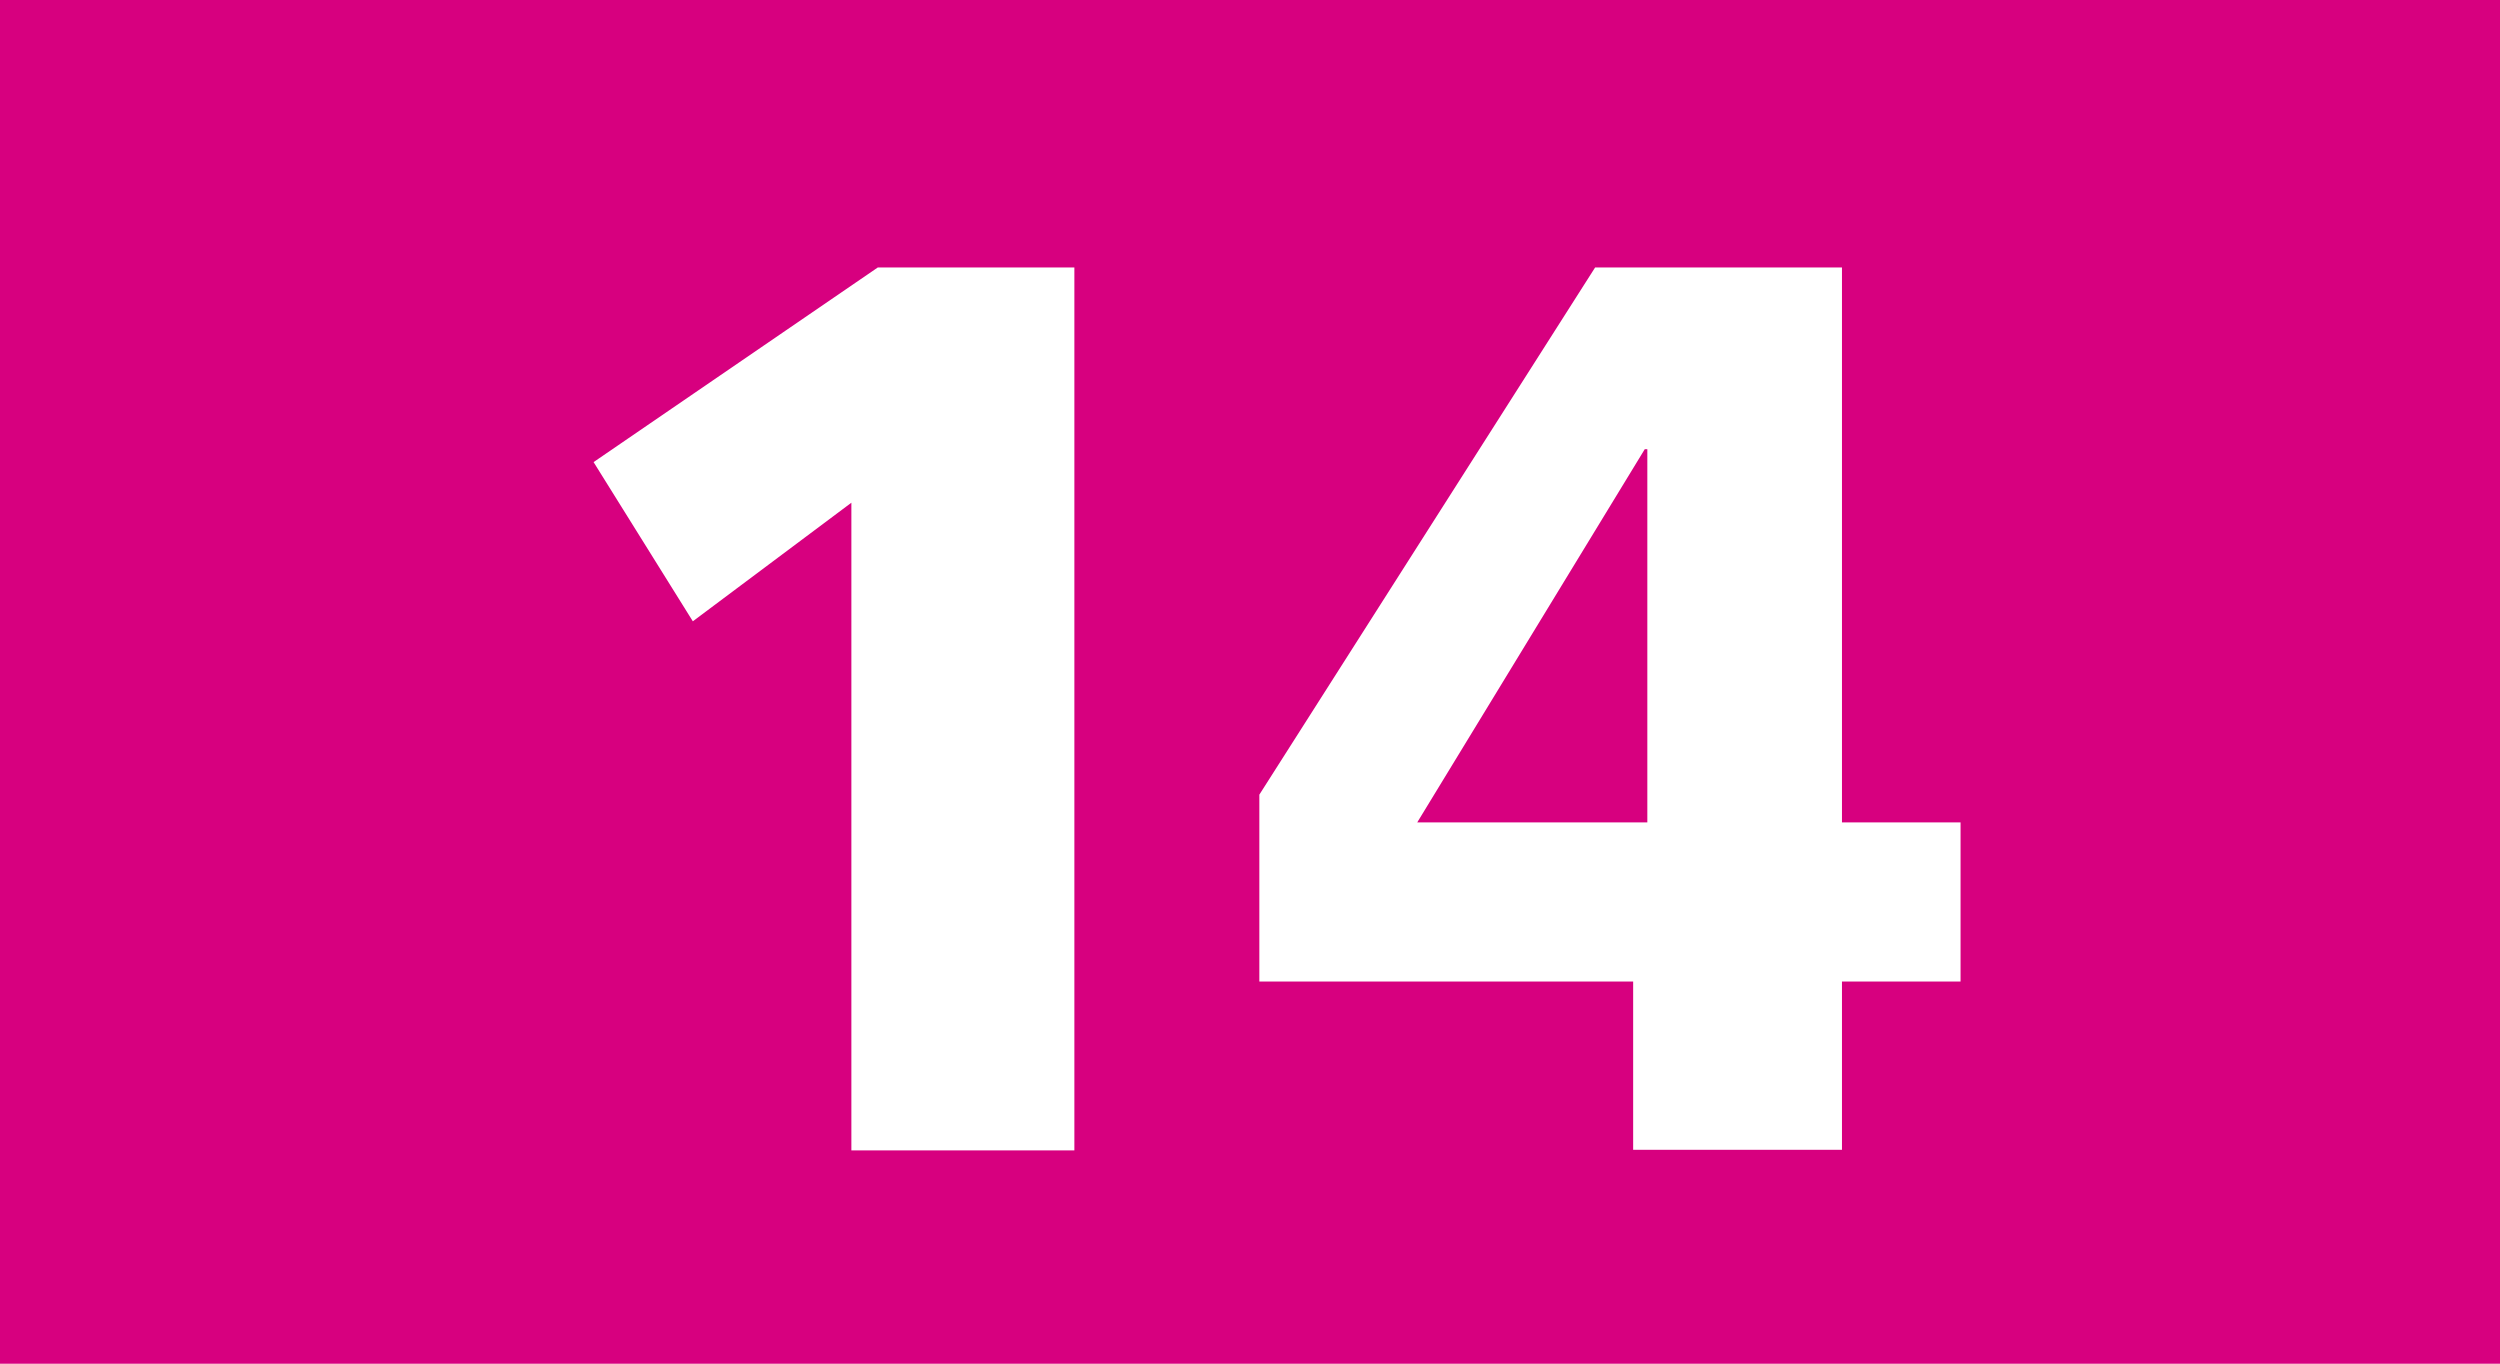 <?xml version="1.0" encoding="UTF-8"?>
<svg id="Calque_1" data-name="Calque 1" xmlns="http://www.w3.org/2000/svg" viewBox="0 0 38.79 21.16">
  <defs>
    <style>
      .cls-1 {
        fill: #fff;
      }

      .cls-2 {
        fill: #d7007f;
      }
    </style>
  </defs>
  <rect class="cls-2" width="38.79" height="21.16"/>
  <g>
    <path class="cls-1" d="m13.21,7.8l-2.46,1.84-1.54-2.47,4.41-3.02h3.05v13.7h-3.46V7.8Z"/>
    <path class="cls-1" d="m25.34,15.23h-5.8v-2.9l5.21-8.18h3.83v8.61h1.84v2.47h-1.84v2.61h-3.24v-2.61Zm.22-8.26h-.04l-3.53,5.79h3.57v-5.79Z"/>
  </g>
</svg>